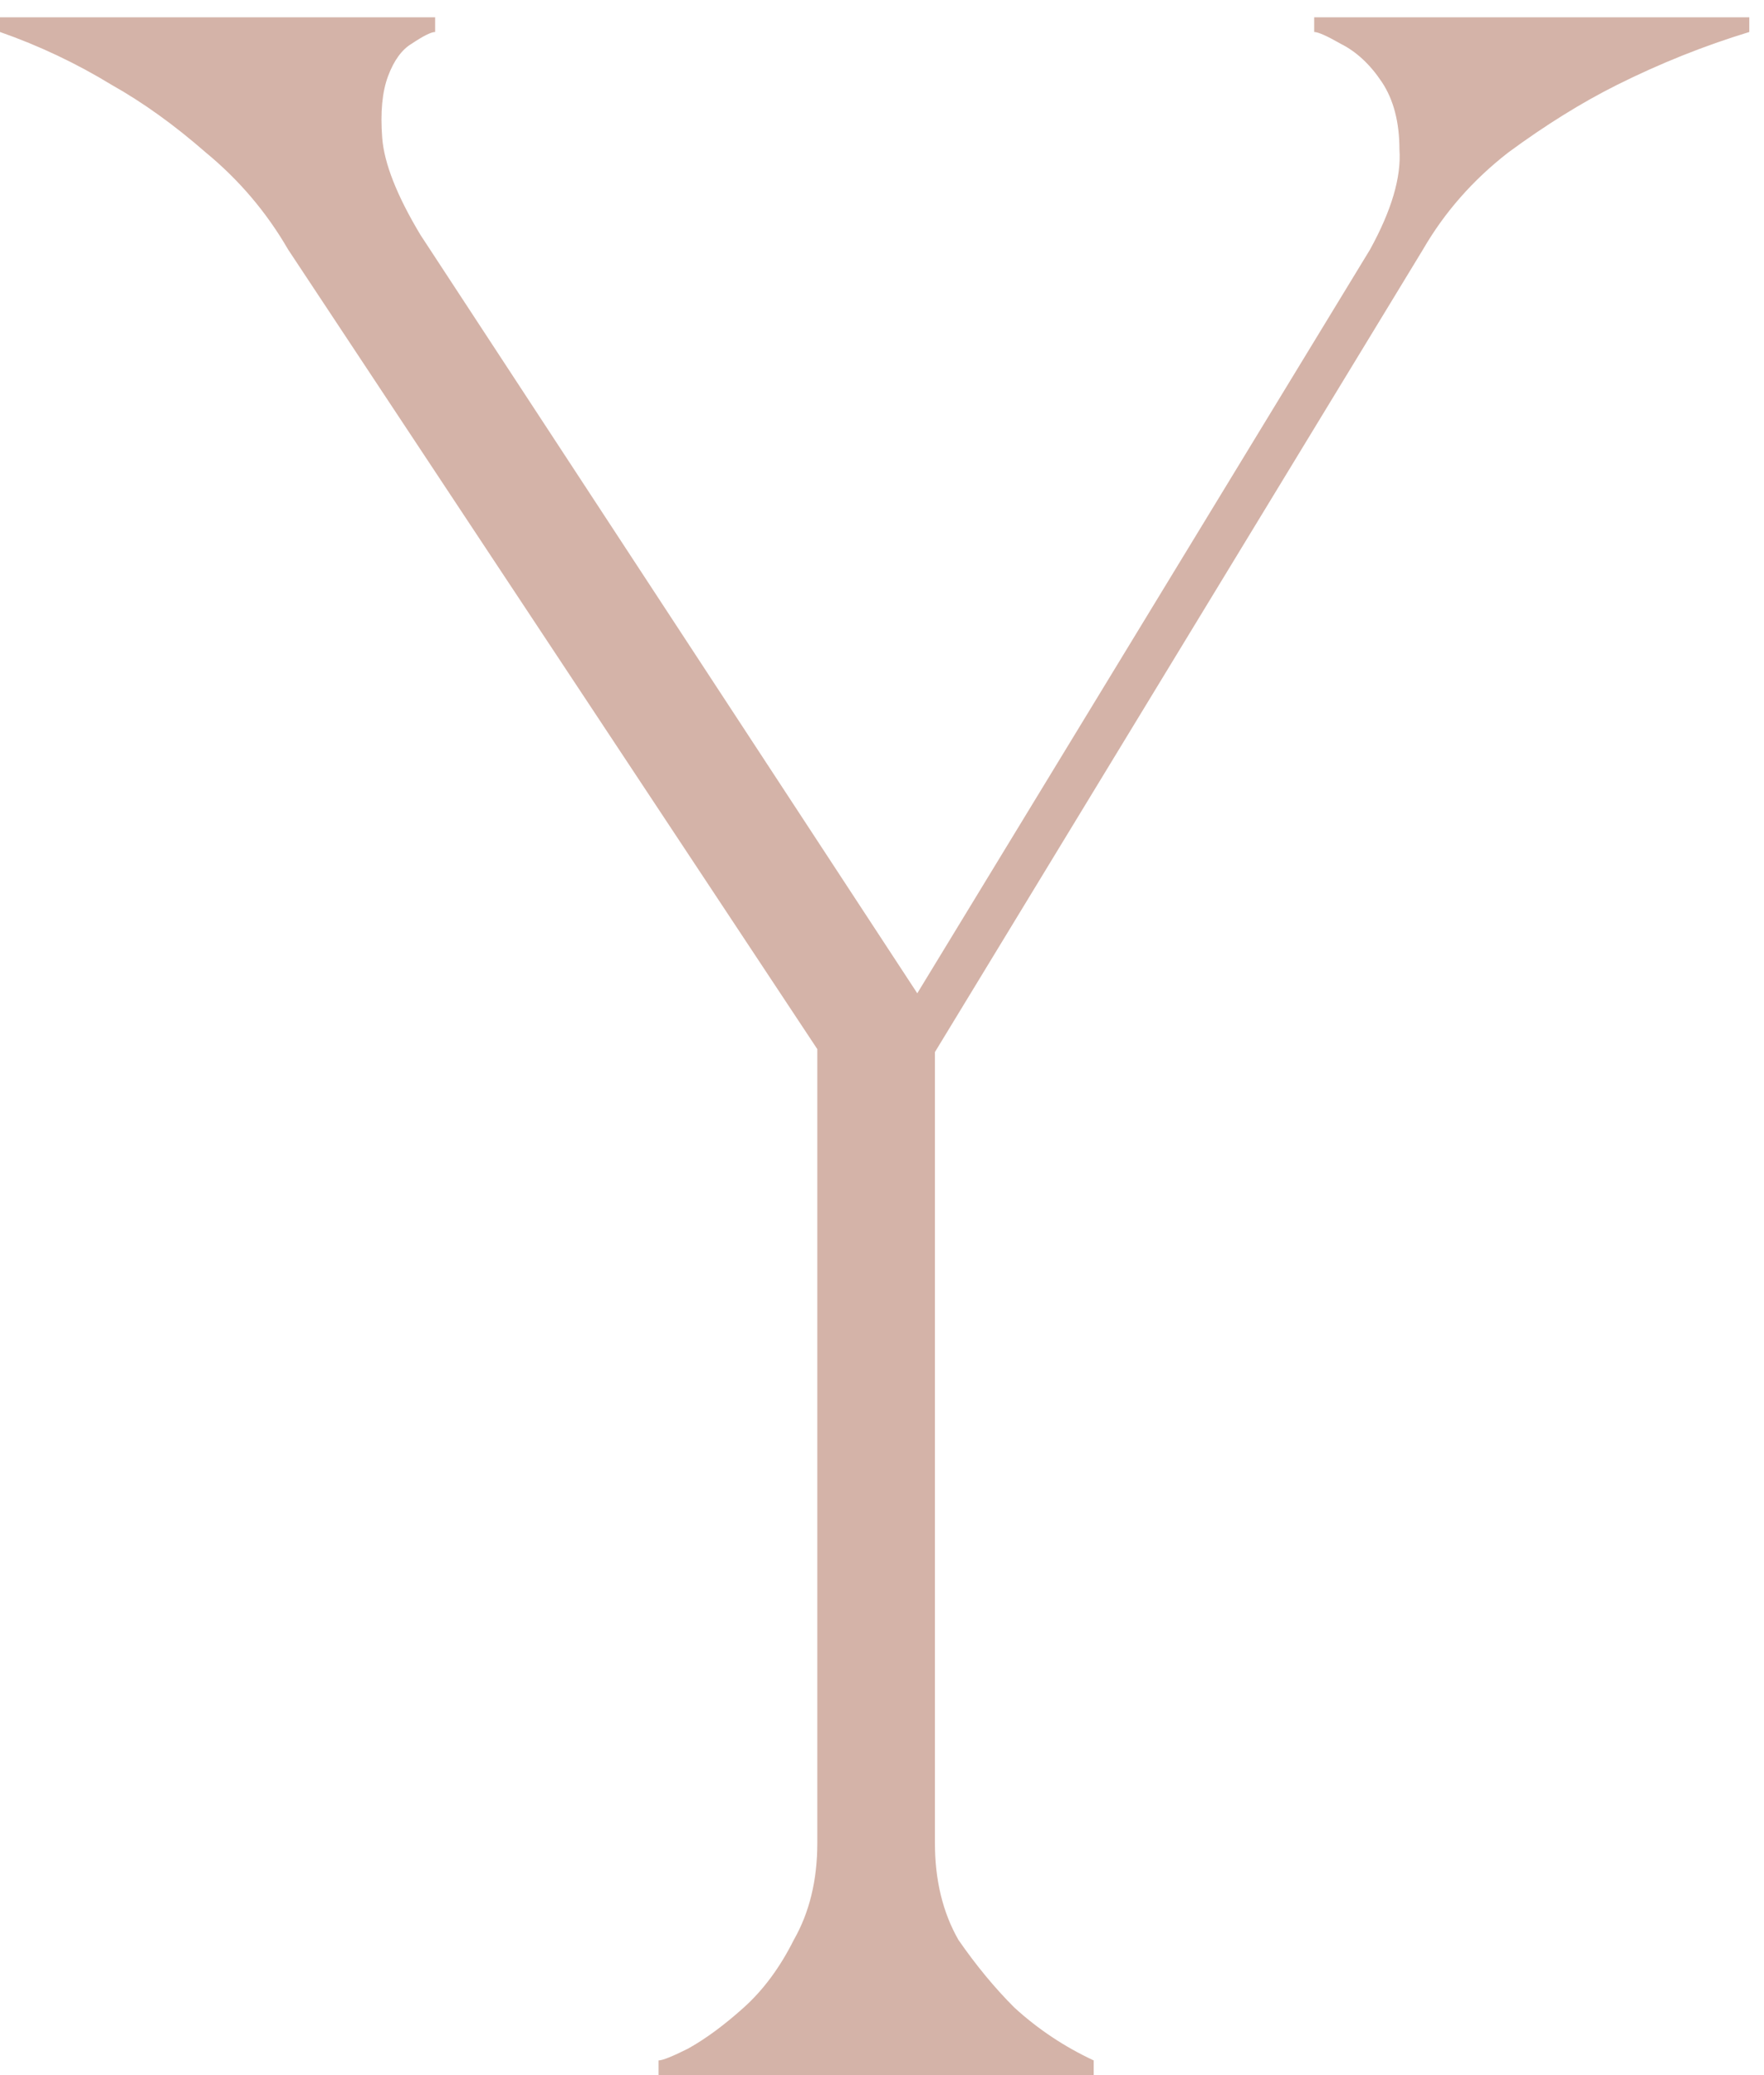 <?xml version="1.0" encoding="UTF-8"?> <svg xmlns="http://www.w3.org/2000/svg" width="51" height="60" viewBox="0 0 51 60" fill="none"><path d="M8.33 7.215C7.707 6.138 6.913 5.203 5.95 4.41C5.043 3.617 4.137 2.965 3.23 2.455C2.21 1.832 1.133 1.322 0 0.925V0.5H12.58V0.925C12.467 0.925 12.24 1.038 11.9 1.265C11.617 1.435 11.39 1.747 11.22 2.2C11.05 2.653 10.993 3.248 11.05 3.985C11.107 4.722 11.475 5.657 12.155 6.79L26.52 28.72L39.61 7.215C40.233 6.082 40.517 5.118 40.46 4.325C40.46 3.532 40.29 2.88 39.95 2.37C39.61 1.86 39.213 1.492 38.76 1.265C38.363 1.038 38.108 0.925 37.995 0.925V0.5H50.575V0.925C49.272 1.322 47.997 1.832 46.75 2.455C45.73 2.965 44.682 3.617 43.605 4.41C42.585 5.203 41.763 6.138 41.14 7.215L27.03 30.42V53.285C27.03 54.362 27.257 55.297 27.71 56.09C28.22 56.827 28.758 57.478 29.325 58.045C30.005 58.668 30.77 59.178 31.62 59.575V60H19.04V59.575C19.153 59.575 19.437 59.462 19.89 59.235C20.4 58.952 20.938 58.555 21.505 58.045C22.072 57.535 22.553 56.883 22.95 56.09C23.403 55.297 23.63 54.362 23.63 53.285V30.335L8.33 7.215Z" fill="#D4B3A8"></path></svg> 